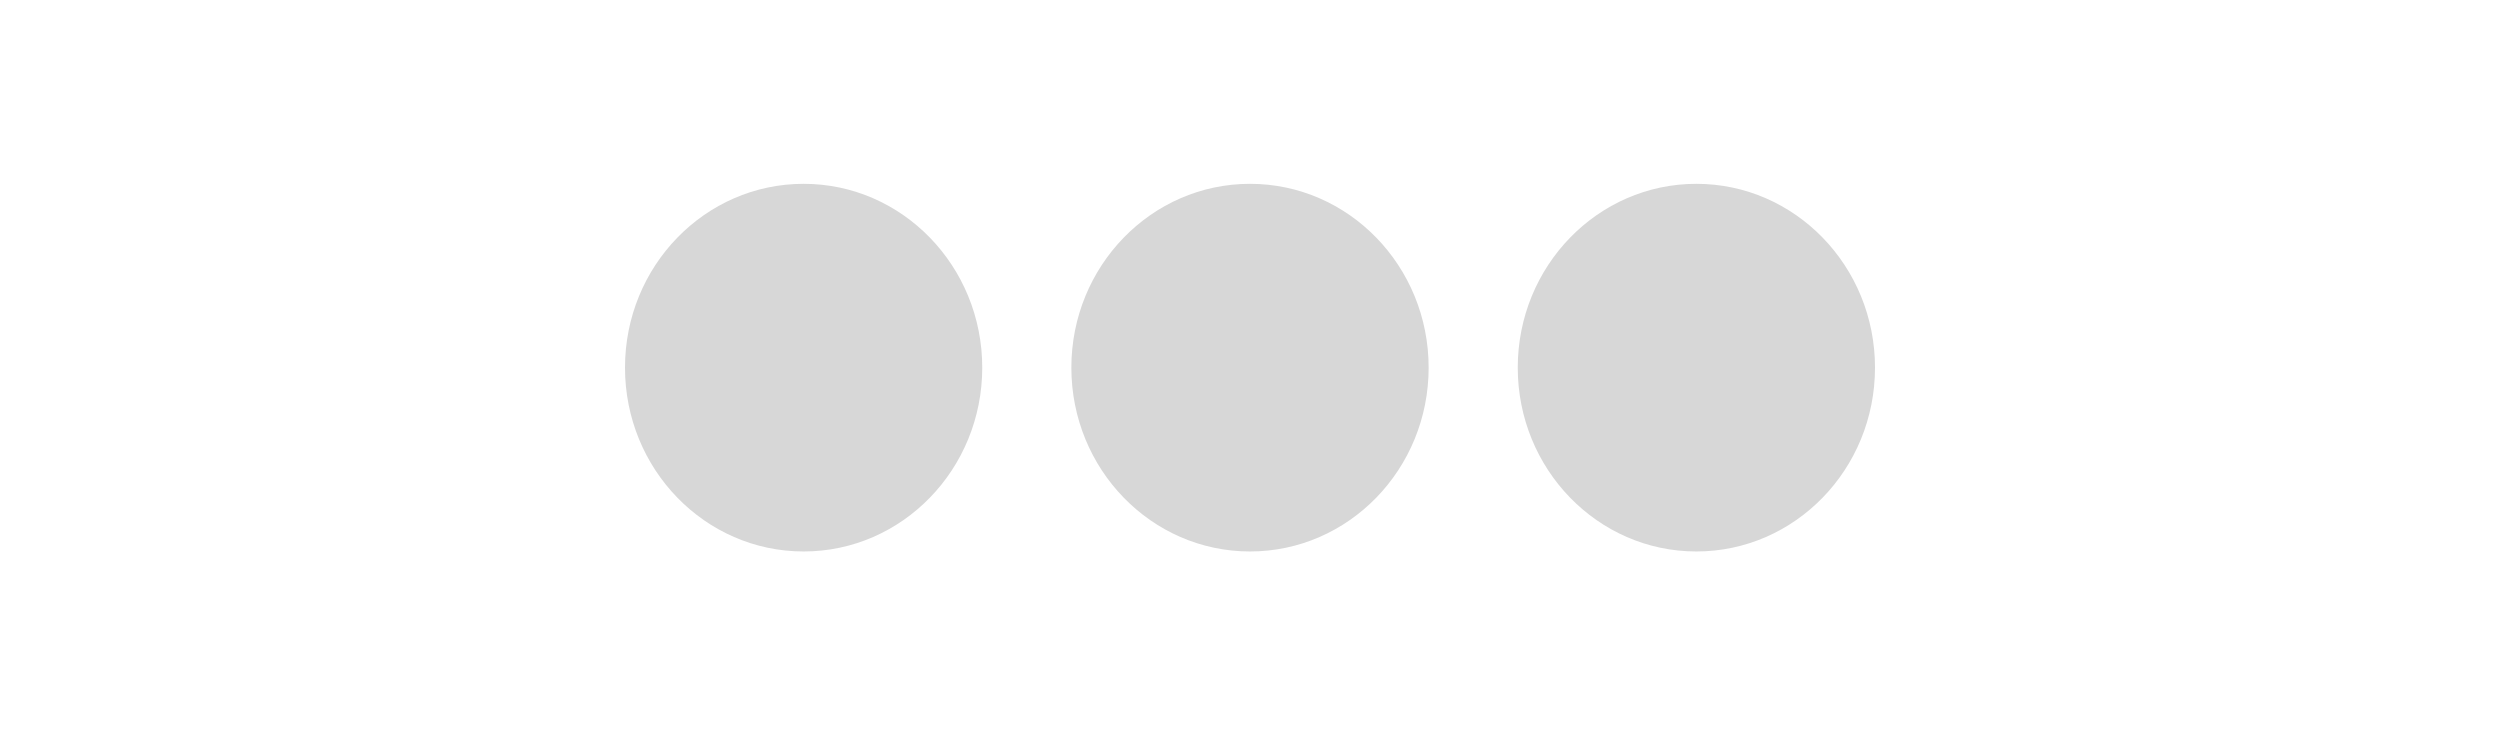 <svg width="34" height="10" viewBox="0 0 68 20" fill="none" xmlns="http://www.w3.org/2000/svg">
<path d="M21.859 15C24.542 15 26.717 12.761 26.717 10C26.717 7.239 24.542 5 21.859 5C19.175 5 17 7.239 17 10C17 12.761 19.175 15 21.859 15Z" fill="#d7d7d7"/>
<path d="M34 15C36.683 15 38.859 12.761 38.859 10C38.859 7.239 36.683 5 34 5C31.317 5 29.141 7.239 29.141 10C29.141 12.761 31.317 15 34 15Z" fill="#d7d7d7"/>
<path d="M46.141 15C48.825 15 51 12.761 51 10C51 7.239 48.825 5 46.141 5C43.458 5 41.283 7.239 41.283 10C41.283 12.761 43.458 15 46.141 15Z" fill="#d7d7d7"/>
</svg>
